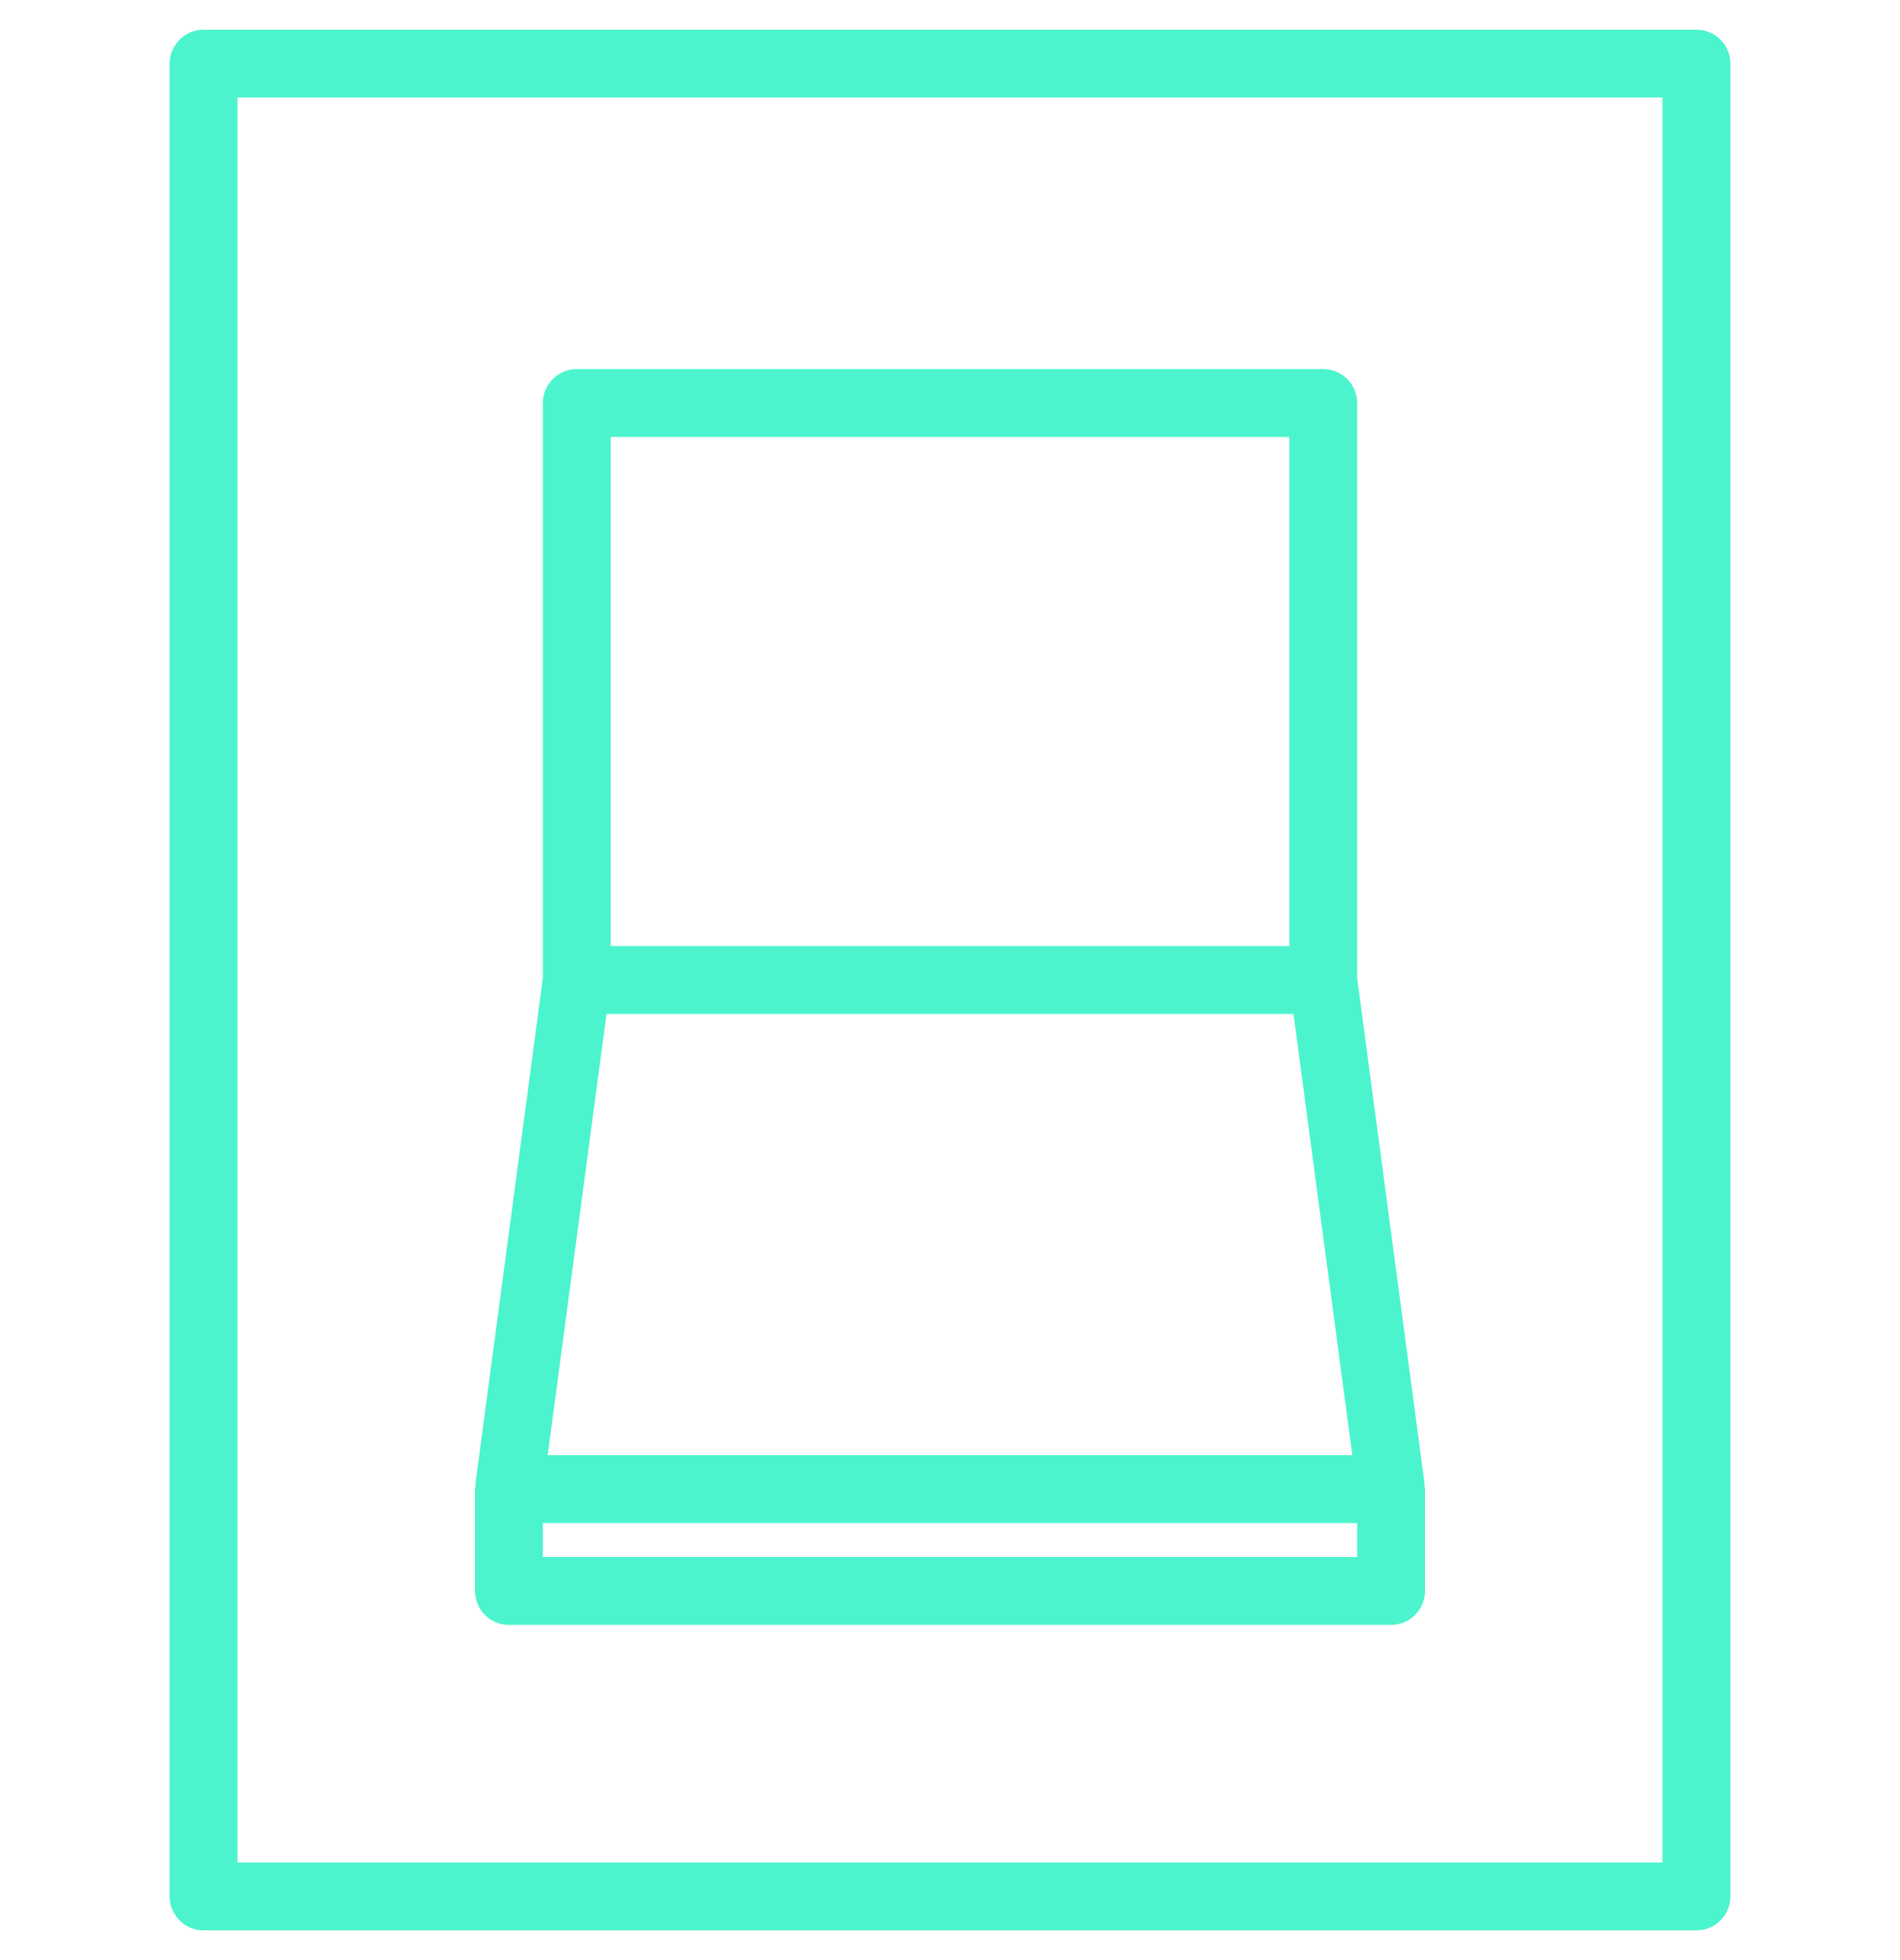 <svg width="32" height="33" viewBox="0 0 32 33" fill="none" xmlns="http://www.w3.org/2000/svg">
<g clip-path="url(#clip0_338_893)">
<path d="M28.572 0.5H3.429C3.113 0.5 2.857 0.756 2.857 1.071V31.928C2.857 32.244 3.113 32.5 3.429 32.5H28.572C28.888 32.5 29.143 32.244 29.143 31.928V1.071C29.143 0.756 28.888 0.5 28.572 0.5ZM28 31.357H4V1.643H28V31.357Z" fill="#4CF4CD"/>
<path d="M8.571 27.357H23.428C23.744 27.357 24 27.101 24 26.785V25.071C24 25.057 23.993 25.046 23.992 25.032C23.991 25.02 23.997 25.008 23.995 24.996L22.857 16.462V6.786C22.857 6.47 22.602 6.214 22.286 6.214H9.714C9.398 6.214 9.143 6.47 9.143 6.786V16.462L8.005 24.996C8.003 25.008 8.009 25.02 8.008 25.032C8.007 25.046 8 25.057 8 25.071V26.785C8 27.101 8.256 27.357 8.571 27.357ZM10.286 7.357H21.714V15.928H10.286V7.357ZM10.215 17.071H21.785L22.776 24.5H9.224L10.215 17.071ZM9.143 25.643H22.857V26.214H9.143V25.643Z" fill="#4CF4CD"/>
</g>
<defs>
<clipPath id="clip0_338_893">
<rect width="32" height="32" fill="white" transform="translate(0 0.5)"/>
</clipPath>
</defs>
</svg>
